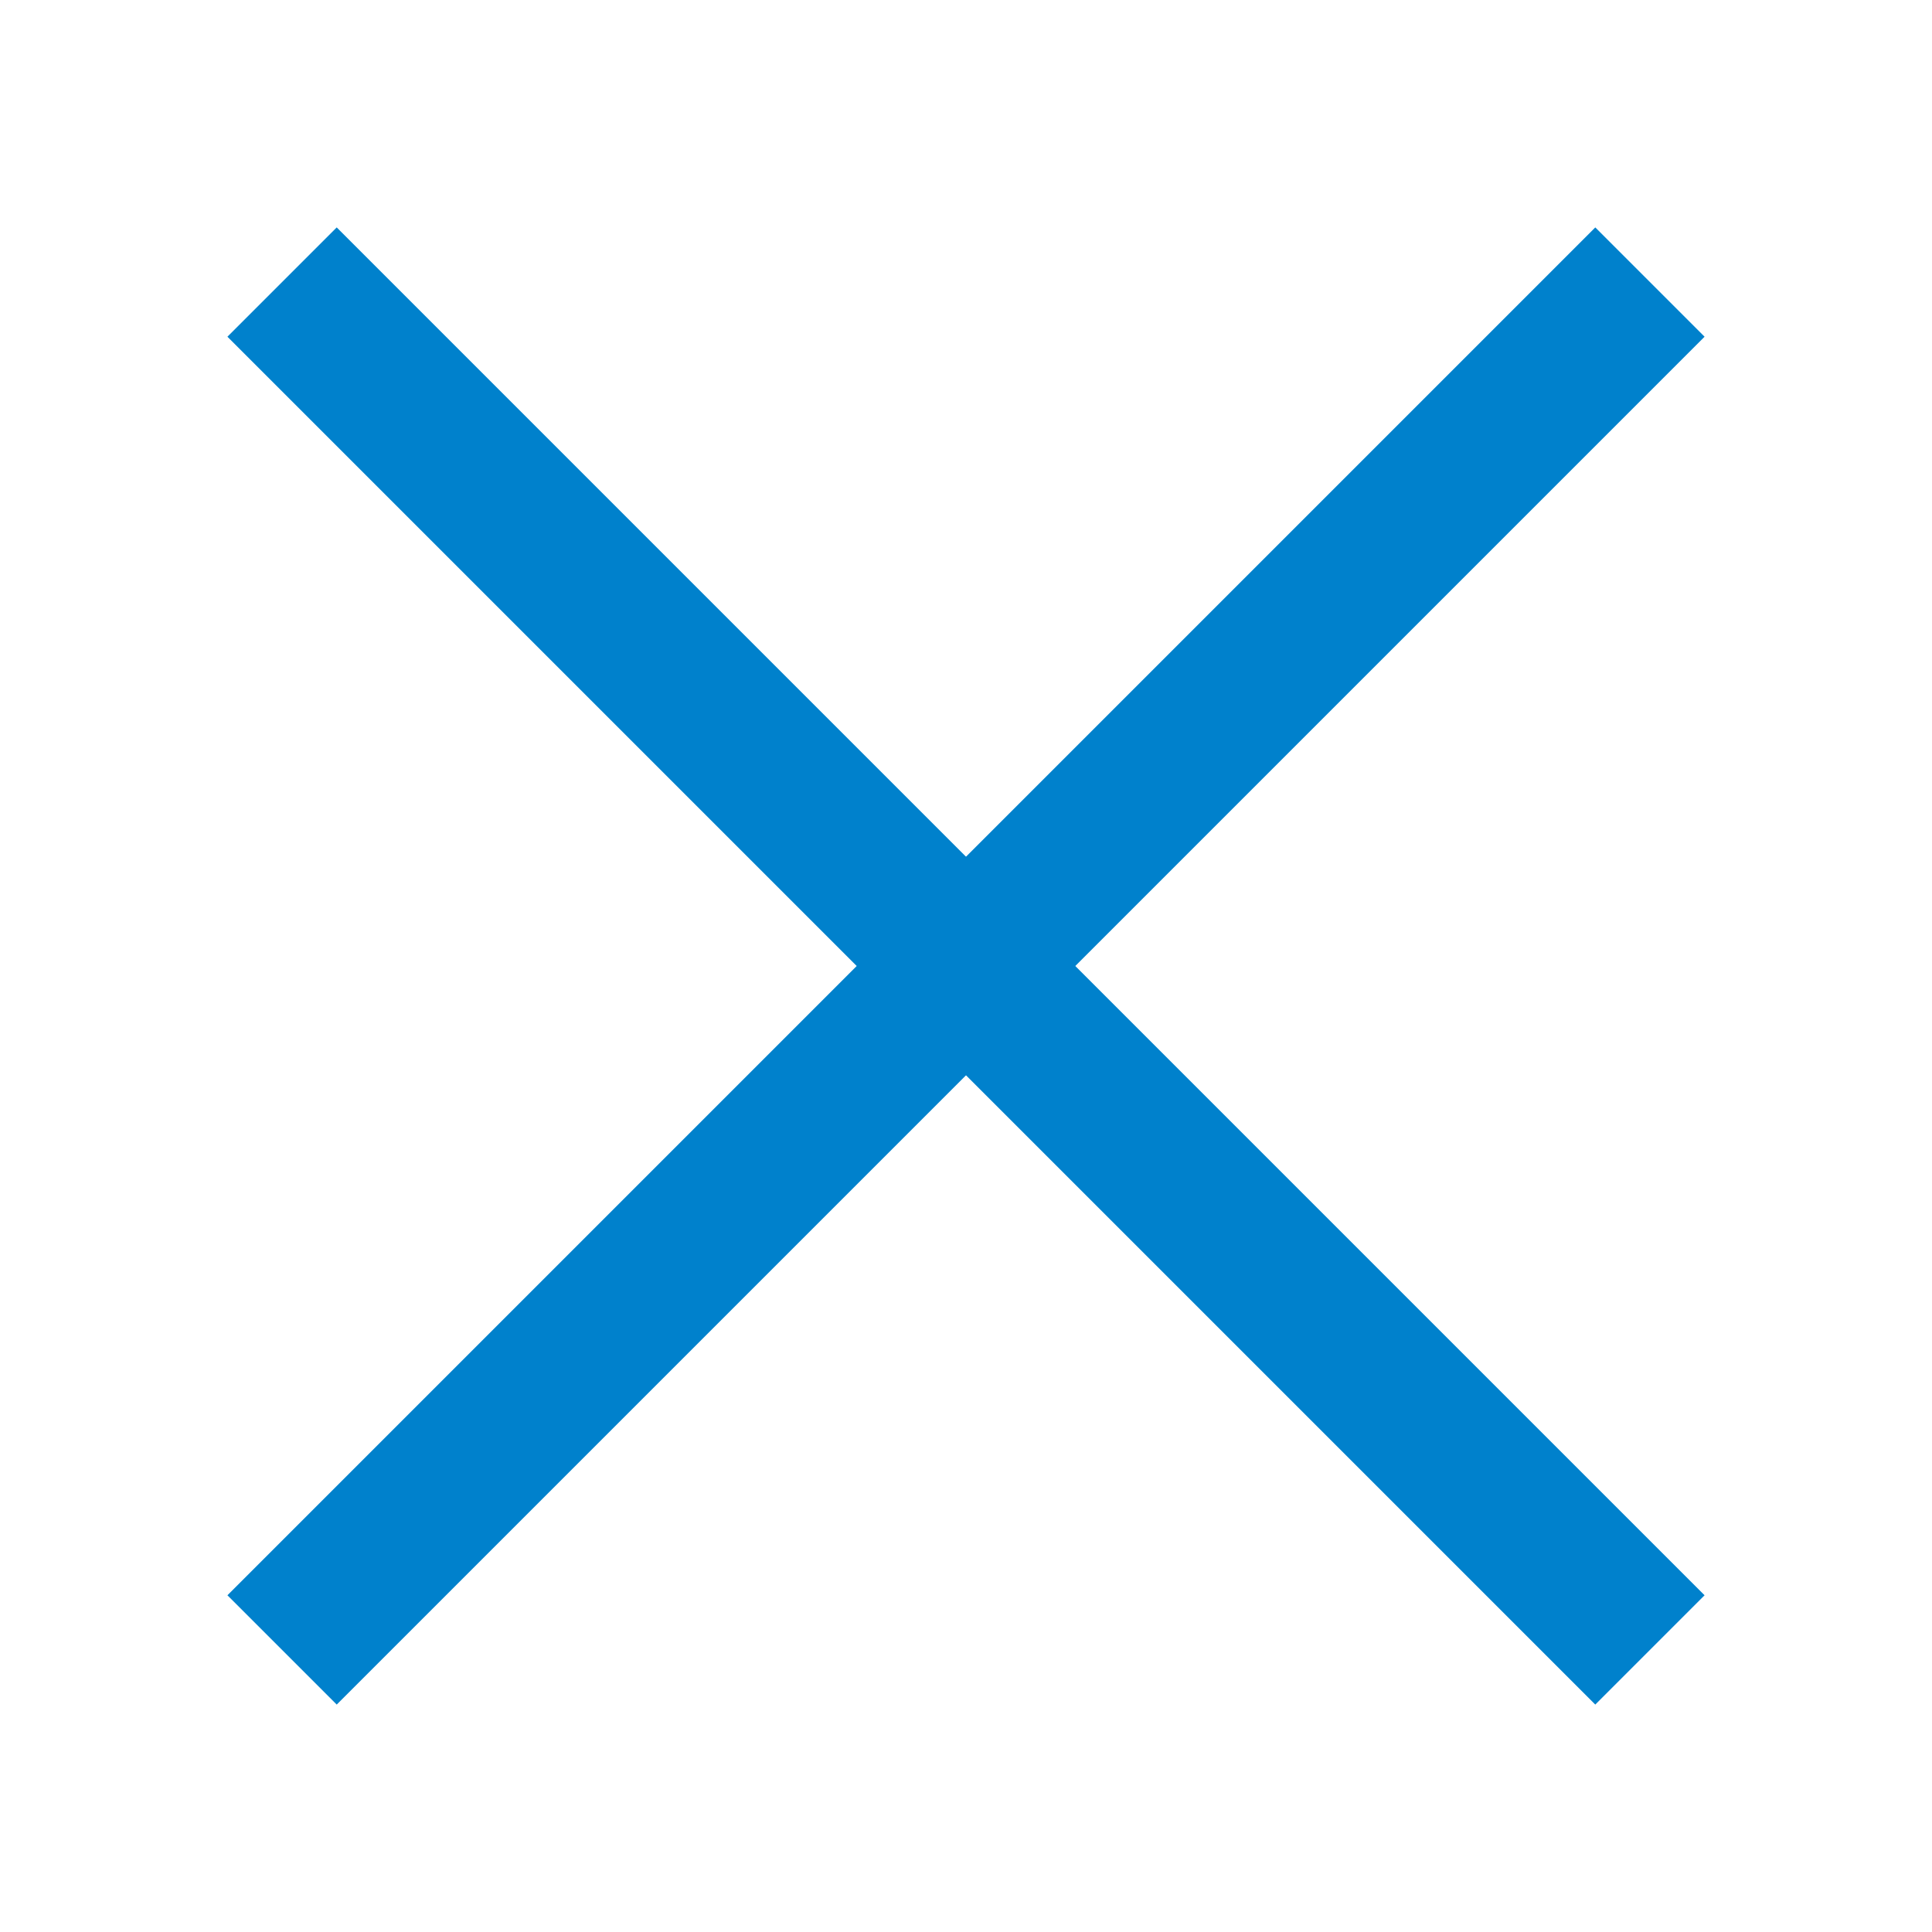 <?xml version="1.0" encoding="utf-8"?>
<!-- Generator: Adobe Illustrator 26.4.1, SVG Export Plug-In . SVG Version: 6.00 Build 0)  -->
<svg version="1.1" id="レイヤー_1" xmlns="http://www.w3.org/2000/svg" xmlns:xlink="http://www.w3.org/1999/xlink" x="0px"
	 y="0px" viewBox="0 0 100 100" style="enable-background:new 0 0 100 100;" xml:space="preserve">
<style type="text/css">
	.st0{fill:none;stroke:#0081CC;stroke-width:8;stroke-miterlimit:10;}
</style>
<line class="st0" x1="14.6" y1="14.6" x2="85.4" y2="85.4"/>
<line class="st0" x1="85.4" y1="14.6" x2="14.6" y2="85.4"/>
</svg>
